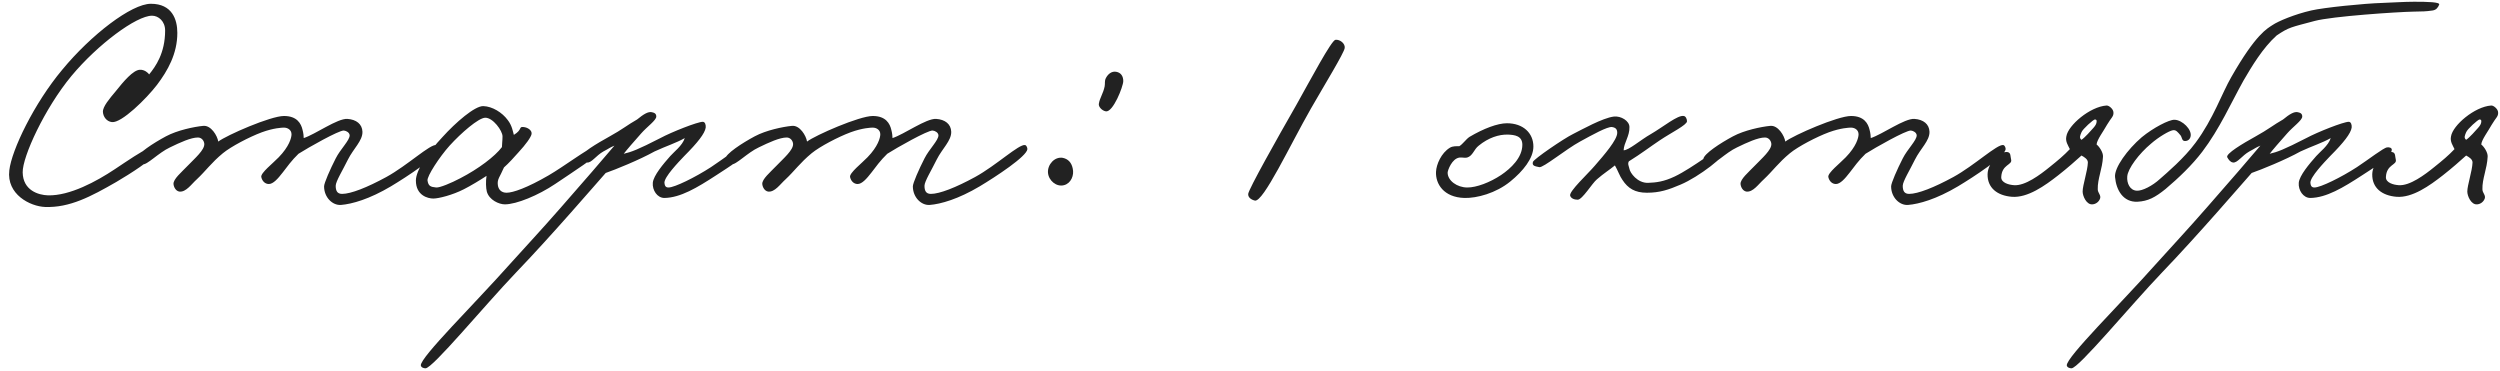 <?xml version="1.0" encoding="UTF-8"?> <svg xmlns="http://www.w3.org/2000/svg" width="344" height="51" viewBox="0 0 344 51" fill="none"><path d="M24.401 4.52C24.401 7.4 23.081 9.72 21.601 11.68C20.161 13.56 16.721 16.96 15.401 16.8C14.681 16.72 14.201 16.08 14.161 15.4C14.121 14.68 15.081 13.56 15.921 12.56C17.001 11.2 18.321 9.64 19.241 9.6C19.881 9.56 20.401 10.04 20.521 10.24C21.401 9.16 22.721 7.32 22.721 4.2C22.721 2.92 21.801 2.16 20.921 2.16C18.761 2.16 13.441 6.12 9.841 10.44C6.161 14.88 3.081 21.56 3.121 23.72C3.161 26.2 5.281 26.84 6.601 26.88C9.601 26.96 13.281 24.96 15.801 23.28C17.481 22.16 19.721 20.64 20.201 20.56C20.441 20.52 20.761 20.84 20.881 21.48C20.961 21.96 18.041 23.84 16.001 25.04C12.521 27.04 9.601 28.6 6.201 28.48C4.161 28.4 0.881 26.76 1.281 23.44C1.601 20.64 4.681 14.24 8.561 9.6C12.521 4.8 18.081 0.52 20.761 0.52C23.681 0.52 24.401 2.68 24.401 4.52ZM60.353 20.52C60.273 21.52 55.993 24.32 53.793 25.64C50.833 27.4 48.433 28.08 46.913 28.2C45.753 28.28 44.593 27.16 44.593 25.64C44.593 25.2 45.433 23.28 46.193 21.8C46.833 20.52 48.153 19.28 48.113 18.6C48.073 18.24 47.673 18 47.313 17.96C46.633 17.92 42.393 20.32 41.073 21.16C40.153 22.04 39.433 23.04 38.913 23.72C38.233 24.6 37.593 25.32 36.993 25.32C36.473 25.32 36.073 24.92 35.953 24.36C35.833 23.8 37.593 22.44 38.353 21.64C39.793 20.16 40.113 18.96 40.113 18.48C40.113 17.88 39.593 17.56 39.073 17.56C38.833 17.56 37.673 17.6 36.033 18.2C34.313 18.84 31.793 20.16 30.673 21.08C29.073 22.4 28.313 23.52 27.073 24.68C26.353 25.32 25.593 26.48 24.673 26.36C24.193 26.28 23.913 25.76 23.873 25.32C23.833 24.64 24.953 23.72 25.793 22.84C26.833 21.76 28.153 20.64 28.113 19.8C28.073 19.32 27.713 18.92 27.233 18.92C26.273 18.92 24.793 19.6 23.393 20.28C21.833 21 20.193 22.76 19.633 22.6C19.193 22.48 18.713 22.32 18.753 21.88C18.833 21.16 21.113 19.68 22.833 18.76C24.393 17.92 26.713 17.44 27.953 17.32C29.033 17.2 29.913 18.68 30.033 19.48C31.193 18.6 37.233 15.96 39.073 15.96C40.873 15.96 41.433 17 41.633 17.88C41.753 18.32 41.793 18.76 41.793 19C43.393 18.48 46.433 16.28 47.793 16.36C49.033 16.44 49.833 17.08 49.873 18.12C49.913 19.36 48.633 20.44 47.873 21.96C47.193 23.36 46.193 24.96 46.193 25.56C46.193 26.24 46.393 26.68 47.073 26.68C48.273 26.68 50.513 25.8 53.153 24.36C56.073 22.76 59.193 19.8 60.033 19.96C60.233 20 60.353 20.32 60.353 20.52ZM82.186 21.16C82.186 21.48 78.946 23.6 76.386 25.32C74.066 26.88 71.066 28.12 69.466 28.12C68.666 28.12 67.306 27.52 66.986 26.36C66.866 25.92 66.826 24.92 66.946 24.2C66.106 24.76 64.706 25.6 63.826 26.04C62.266 26.84 60.346 27.32 59.626 27.32C58.906 27.32 57.226 26.92 57.226 24.84C57.226 23.4 58.946 20.92 60.866 18.88C62.706 16.84 65.346 14.56 66.506 14.6C67.746 14.64 69.106 15.48 69.866 16.52C70.466 17.28 70.586 18.16 70.706 18.56C71.906 17.84 71.346 17.4 72.026 17.48C72.586 17.52 73.226 17.92 73.146 18.44C73.066 18.88 72.346 19.88 71.346 20.96C70.706 21.68 70.026 22.44 69.346 23.04C68.786 24.36 68.386 24.64 68.506 25.48C68.586 26.08 68.986 26.52 69.706 26.52C70.586 26.52 72.546 25.84 75.506 24.12C77.506 22.96 81.066 20.32 81.626 20.28C82.106 20.24 82.186 20.72 82.186 21.16ZM69.146 18.76C69.146 18 67.826 16.16 66.746 16.2C65.826 16.24 63.466 18.28 61.866 20.04C60.466 21.6 58.746 24.24 58.826 24.84C58.946 25.6 59.226 25.72 60.026 25.8C60.506 25.84 62.066 25.2 63.346 24.52C65.826 23.24 68.106 21.52 69.066 20.24C69.066 19.84 69.146 19.36 69.146 18.76ZM102.625 20.6C102.585 21.64 100.425 22.88 98.545 24.12C95.905 25.84 93.625 27.2 91.425 27.24C90.425 27.24 89.745 26.16 89.825 25.16C89.905 24.16 91.305 22.52 92.225 21.48C92.705 20.92 93.905 20.04 94.225 19C93.025 19.68 91.705 20.08 90.065 20.84C87.985 22 84.625 23.36 83.345 23.8C82.025 25.28 75.985 32.32 71.025 37.48C66.625 42.08 59.505 50.72 58.545 50.68C58.305 50.68 57.945 50.56 57.905 50.28C57.825 49.16 65.345 41.76 70.145 36.36C72.945 33.24 73.985 32.2 77.345 28.36C79.705 25.68 83.545 21.24 84.545 20.04C83.785 20.36 83.945 20.36 83.025 20.84C82.025 21.4 81.385 22.44 80.785 22.36C80.425 22.32 80.185 22 79.985 21.64C79.745 21.16 82.105 19.76 83.905 18.76C85.585 17.84 86.385 17.16 87.665 16.44C88.545 15.72 89.185 15.32 89.705 15.44C90.105 15.52 90.305 15.68 90.305 16.04C90.305 16.56 89.025 17.44 88.225 18.36C87.265 19.44 86.185 20.68 85.825 21.16C86.865 20.92 87.745 20.6 90.865 19C92.425 18.16 95.985 16.76 96.705 16.76C97.025 16.76 97.145 17.2 97.105 17.56C96.985 18.36 96.025 19.6 94.145 21.48C93.345 22.32 91.385 24.36 91.425 25.16C91.465 25.56 91.585 25.8 91.985 25.8C92.825 25.8 95.665 24.4 97.825 23C99.465 21.92 101.505 20.32 101.985 20.28C102.265 20.24 102.625 20.32 102.625 20.6ZM141.369 20.52C141.289 21.52 137.009 24.32 134.809 25.64C131.849 27.4 129.449 28.08 127.929 28.2C126.769 28.28 125.609 27.16 125.609 25.64C125.609 25.2 126.449 23.28 127.209 21.8C127.849 20.52 129.169 19.28 129.129 18.6C129.089 18.24 128.689 18 128.329 17.96C127.649 17.92 123.409 20.32 122.089 21.16C121.169 22.04 120.449 23.04 119.929 23.72C119.249 24.6 118.609 25.32 118.009 25.32C117.489 25.32 117.089 24.92 116.969 24.36C116.849 23.8 118.609 22.44 119.369 21.64C120.809 20.16 121.129 18.96 121.129 18.48C121.129 17.88 120.609 17.56 120.089 17.56C119.849 17.56 118.689 17.6 117.049 18.2C115.329 18.84 112.809 20.16 111.689 21.08C110.089 22.4 109.329 23.52 108.089 24.68C107.369 25.32 106.609 26.48 105.689 26.36C105.209 26.28 104.929 25.76 104.889 25.32C104.849 24.64 105.969 23.72 106.809 22.84C107.849 21.76 109.169 20.64 109.129 19.8C109.089 19.32 108.729 18.92 108.249 18.92C107.289 18.92 105.809 19.6 104.409 20.28C102.849 21 101.209 22.76 100.649 22.6C100.209 22.48 99.729 22.32 99.769 21.88C99.849 21.16 102.129 19.68 103.849 18.76C105.409 17.92 107.729 17.44 108.969 17.32C110.049 17.2 110.929 18.68 111.049 19.48C112.209 18.6 118.249 15.96 120.089 15.96C121.889 15.96 122.449 17 122.649 17.88C122.769 18.32 122.809 18.76 122.809 19C124.409 18.48 127.449 16.28 128.809 16.36C130.049 16.44 130.849 17.08 130.889 18.12C130.929 19.36 129.649 20.44 128.889 21.96C128.209 23.36 127.209 24.96 127.209 25.56C127.209 26.24 127.409 26.68 128.089 26.68C129.289 26.68 131.529 25.8 134.169 24.36C137.089 22.76 140.209 19.8 141.049 19.96C141.249 20 141.369 20.32 141.369 20.52ZM154.562 11.16C154.562 11.88 153.162 15.48 152.162 15.32C151.642 15.24 151.122 14.68 151.202 14.28C151.322 13.48 151.802 12.88 152.002 11.88C152.082 11.44 151.962 11.16 152.162 10.76C152.442 10.2 152.962 9.76 153.602 9.88C154.242 10 154.562 10.48 154.562 11.16ZM147.602 23.16C147.842 24.12 147.362 25.24 146.402 25.48C145.362 25.76 144.282 24.84 144.202 23.76C144.122 22.64 145.122 21.52 146.242 21.72C147.002 21.88 147.442 22.4 147.602 23.16ZM185.033 6.6C184.953 7.28 182.273 11.64 180.393 14.92C177.513 19.96 173.833 27.84 172.673 27.6C172.153 27.48 171.713 27.16 171.753 26.68C171.833 26 175.673 19.16 178.353 14.48C180.353 10.92 183.193 5.56 183.753 5.48C184.393 5.4 185.113 6 185.033 6.6ZM210.995 20.16C210.995 21.8 209.555 23.56 207.835 24.96C205.835 26.6 203.195 27.28 201.515 27.24C198.635 27.16 197.515 25.28 197.595 23.64C197.635 22.64 198.315 21.04 199.515 20.32C199.915 20.08 200.435 20.12 200.795 20.12C201.275 19.84 201.715 19.16 202.195 18.84C204.155 17.68 206.075 16.96 207.355 16.96C209.595 16.96 210.995 18.32 210.995 20.16ZM209.475 19.92C209.475 18.68 208.395 18.56 207.515 18.52C206.235 18.48 204.795 18.96 203.475 20.04C202.795 20.56 202.675 21.44 201.875 21.68C201.475 21.76 201.315 21.64 200.835 21.68C199.795 21.8 199.195 23.44 199.195 23.76C199.195 24.84 200.475 25.8 201.915 25.8C203.155 25.8 204.995 25.12 206.555 24.08C207.915 23.16 209.475 21.68 209.475 19.92ZM237.571 20.52C237.651 21.36 233.731 24.36 231.251 25.4C229.571 26.12 228.371 26.52 226.611 26.52C224.971 26.52 224.011 25.92 223.251 24.76C222.891 24.28 222.611 23.44 222.211 22.76C221.491 23.36 220.691 23.84 219.731 24.68C219.091 25.2 217.731 27.48 217.091 27.48C216.651 27.48 216.171 27.32 216.051 26.92C215.891 26.32 218.491 23.92 219.411 22.84C220.771 21.28 222.531 19.24 222.531 18.28C222.531 17.84 222.371 17.56 221.811 17.48C221.171 17.4 219.091 18.56 217.411 19.48C215.491 20.52 212.331 23.12 211.811 23C211.251 22.88 210.771 22.84 210.931 22.28C211.051 21.88 215.211 19.04 216.451 18.44C217.651 17.84 220.491 16.24 222.051 16.04C223.051 15.92 224.211 16.64 224.211 17.48C224.251 18.72 223.451 19.64 223.411 20.68C224.131 20.68 225.691 19.28 227.171 18.44C228.891 17.44 230.851 15.8 231.691 15.96C231.971 16 232.131 16.4 232.131 16.68C232.131 17.2 229.971 18.24 228.371 19.32C227.051 20.2 225.811 21.16 224.131 22.2C223.931 22.56 224.131 22.84 224.211 23.24C224.291 23.76 225.291 25.2 226.771 25.16C227.891 25.12 228.931 25 230.451 24.28C232.891 23.12 236.691 20.12 237.171 20.12C237.651 20.12 237.531 20.2 237.571 20.52ZM275.978 20.52C275.898 21.52 271.618 24.32 269.418 25.64C266.458 27.4 264.058 28.08 262.538 28.2C261.378 28.28 260.218 27.16 260.218 25.64C260.218 25.2 261.058 23.28 261.818 21.8C262.458 20.52 263.778 19.28 263.738 18.6C263.698 18.24 263.298 18 262.938 17.96C262.258 17.92 258.018 20.32 256.698 21.16C255.778 22.04 255.058 23.04 254.538 23.72C253.858 24.6 253.218 25.32 252.618 25.32C252.098 25.32 251.698 24.92 251.578 24.36C251.458 23.8 253.218 22.44 253.978 21.64C255.418 20.16 255.738 18.96 255.738 18.48C255.738 17.88 255.218 17.56 254.698 17.56C254.458 17.56 253.298 17.6 251.658 18.2C249.938 18.84 247.418 20.16 246.298 21.08C244.698 22.4 243.938 23.52 242.698 24.68C241.978 25.32 241.218 26.48 240.298 26.36C239.818 26.28 239.538 25.76 239.498 25.32C239.458 24.64 240.578 23.72 241.418 22.84C242.458 21.76 243.778 20.64 243.738 19.8C243.698 19.32 243.338 18.92 242.858 18.92C241.898 18.92 240.418 19.6 239.018 20.28C237.458 21 235.818 22.76 235.258 22.6C234.818 22.48 234.338 22.32 234.378 21.88C234.458 21.16 236.738 19.68 238.458 18.76C240.018 17.92 242.338 17.44 243.578 17.32C244.658 17.2 245.538 18.68 245.658 19.48C246.818 18.6 252.858 15.96 254.698 15.96C256.498 15.96 257.058 17 257.258 17.88C257.378 18.32 257.418 18.76 257.418 19C259.018 18.48 262.058 16.28 263.418 16.36C264.658 16.44 265.458 17.08 265.498 18.12C265.538 19.36 264.258 20.44 263.498 21.96C262.818 23.36 261.818 24.96 261.818 25.56C261.818 26.24 262.018 26.68 262.698 26.68C263.898 26.68 266.138 25.8 268.778 24.36C271.698 22.76 274.818 19.8 275.658 19.96C275.858 20 275.978 20.32 275.978 20.52ZM290.811 15.48C290.851 16.04 290.491 16.2 289.931 17.16C289.451 18.04 288.531 19.24 288.491 19.88C288.891 20.2 289.411 21 289.371 21.56C289.291 23.24 288.611 24.6 288.651 26.04C288.651 26.56 289.131 26.84 288.971 27.32C288.811 27.76 288.411 28.08 287.931 28.12C287.091 28.2 286.571 26.96 286.571 26.36C286.571 25.48 287.251 23.52 287.291 22.36C287.291 21.92 286.851 21.64 286.411 21.4C285.611 22.12 284.491 23.12 283.211 24.12C281.371 25.56 279.011 27.24 276.851 27.08C274.811 26.92 273.451 25.84 273.491 23.96C273.531 22.36 275.211 20.8 276.211 20.92C276.731 21 276.611 21.52 276.731 21.96C276.931 22.72 275.451 22.6 275.371 24.36C275.331 25.16 276.451 25.44 277.131 25.48C278.651 25.6 280.731 24.04 282.011 23C283.211 22.04 283.971 21.4 284.811 20.52C284.571 20 284.171 19.48 284.331 18.76C284.571 17.24 287.571 14.68 289.851 14.52C290.171 14.48 290.811 15 290.811 15.48ZM286.411 19.24C286.891 18.92 287.731 17.96 288.051 17.6C288.371 17.24 288.451 17.04 288.491 16.8C288.531 16.52 288.451 16.44 288.251 16.44C288.051 16.44 286.571 17.76 286.411 18.2C286.251 18.6 286.051 18.96 286.411 19.24ZM335.629 0.64C335.469 1.04 335.229 1.36 334.749 1.44C333.589 1.6 333.549 1.56 332.109 1.6C329.869 1.64 320.909 2.24 318.509 2.88C315.229 3.76 314.989 3.72 313.269 4.88C311.349 6.6 309.829 9.16 308.709 11.08C306.989 14.16 305.429 17.72 303.029 20.88C301.629 22.72 299.789 24.48 297.989 26C296.549 27.16 295.589 27.68 294.109 27.76C292.149 27.84 291.189 26.16 291.029 24.36C290.909 23.08 292.749 20.56 294.709 18.88C296.269 17.6 298.469 16.44 299.229 16.48C300.309 16.52 301.629 17.84 301.429 18.76C301.349 19.2 300.989 19.44 300.589 19.4C300.189 19.36 300.269 18.84 299.989 18.56C299.669 18.2 299.429 17.84 298.989 17.92C298.469 18 296.989 18.88 295.989 19.76C294.309 21.16 292.789 23.2 292.709 24.28C292.629 25.2 293.069 26.2 294.029 26.24C294.789 26.28 296.189 25.56 297.189 24.64C298.149 23.8 300.549 21.76 302.109 19.64C304.549 16.36 305.749 12.8 307.029 10.6C310.429 4.64 311.989 3.92 312.709 3.44C313.469 2.92 315.749 1.96 318.029 1.44C319.749 1.04 325.229 0.48 327.869 0.4C329.109 0.36 330.789 0.24 332.189 0.24C334.029 0.24 335.789 0.28 335.629 0.64ZM329.109 20.6C329.069 21.64 326.909 22.88 325.029 24.12C322.389 25.84 320.109 27.2 317.909 27.24C316.909 27.24 316.229 26.16 316.309 25.16C316.389 24.16 317.789 22.52 318.709 21.48C319.189 20.92 320.389 20.04 320.709 19C319.509 19.68 318.189 20.08 316.549 20.84C314.469 22 311.109 23.36 309.829 23.8C308.509 25.28 302.469 32.32 297.509 37.48C293.109 42.08 285.989 50.72 285.029 50.68C284.789 50.68 284.429 50.56 284.389 50.28C284.309 49.16 291.829 41.76 296.629 36.36C299.429 33.24 300.469 32.2 303.829 28.36C306.189 25.68 310.029 21.24 311.029 20.04C310.269 20.36 310.429 20.36 309.509 20.84C308.509 21.4 307.869 22.44 307.269 22.36C306.909 22.32 306.669 22 306.469 21.64C306.229 21.16 308.589 19.76 310.389 18.76C312.069 17.84 312.869 17.16 314.149 16.44C315.029 15.72 315.669 15.32 316.189 15.44C316.589 15.52 316.789 15.68 316.789 16.04C316.789 16.56 315.509 17.44 314.709 18.36C313.749 19.44 312.669 20.68 312.309 21.16C313.349 20.92 314.229 20.6 317.349 19C318.909 18.16 322.469 16.76 323.189 16.76C323.509 16.76 323.629 17.2 323.589 17.56C323.469 18.36 322.509 19.6 320.629 21.48C319.829 22.32 317.869 24.36 317.909 25.16C317.949 25.56 318.069 25.8 318.469 25.8C319.309 25.8 322.149 24.4 324.309 23C325.949 21.92 327.989 20.32 328.469 20.28C328.749 20.24 329.109 20.32 329.109 20.6ZM343.741 15.48C343.781 16.04 343.421 16.2 342.861 17.16C342.381 18.04 341.461 19.24 341.421 19.88C341.821 20.2 342.341 21 342.301 21.56C342.221 23.24 341.541 24.6 341.581 26.04C341.581 26.56 342.061 26.84 341.901 27.32C341.741 27.76 341.341 28.08 340.861 28.12C340.021 28.2 339.501 26.96 339.501 26.36C339.501 25.48 340.181 23.52 340.221 22.36C340.221 21.92 339.781 21.64 339.341 21.4C338.541 22.12 337.421 23.12 336.141 24.12C334.301 25.56 331.941 27.24 329.781 27.08C327.741 26.92 326.381 25.84 326.421 23.96C326.461 22.36 328.141 20.8 329.141 20.92C329.661 21 329.541 21.52 329.661 21.96C329.861 22.72 328.381 22.6 328.301 24.36C328.261 25.16 329.381 25.44 330.061 25.48C331.581 25.6 333.661 24.04 334.941 23C336.141 22.04 336.901 21.4 337.741 20.52C337.501 20 337.101 19.48 337.261 18.76C337.501 17.24 340.501 14.68 342.781 14.52C343.101 14.48 343.741 15 343.741 15.48ZM339.341 19.24C339.821 18.92 340.661 17.96 340.981 17.6C341.301 17.24 341.381 17.04 341.421 16.8C341.461 16.52 341.381 16.44 341.181 16.44C340.981 16.44 339.501 17.76 339.341 18.2C339.181 18.6 338.981 18.96 339.341 19.24Z" fill="#222222"></path></svg> 